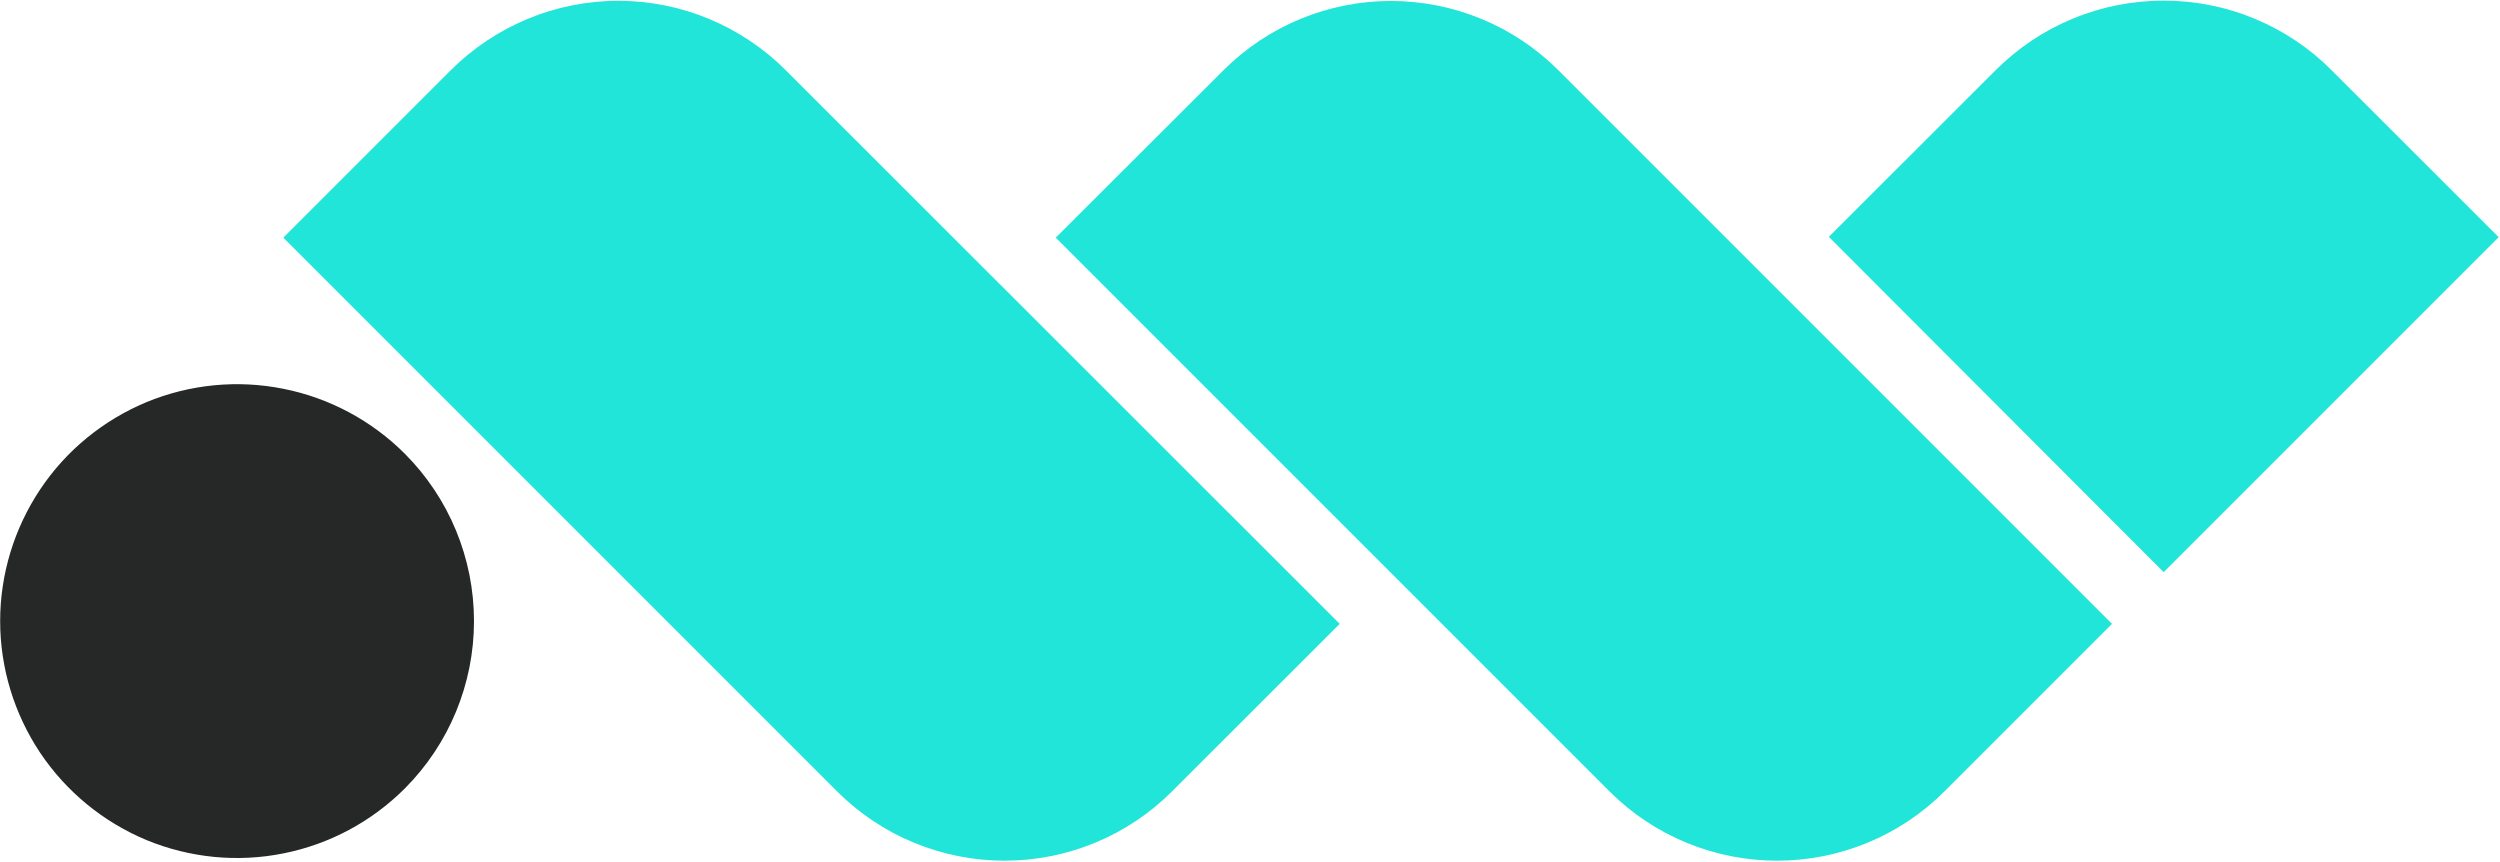 <svg version="1.2" xmlns="http://www.w3.org/2000/svg" viewBox="0 0 1538 530" width="1538" height="530"><style>.a{fill:#22e5da}.b{fill:#262727}</style><path class="a" d="m824.2 383.8l-103.2 103.1c-27.3 27.3-64.4 42.6-103 42.6-38.6 0-75.7-15.3-103-42.6l-340.7-340.7 103-103c27.4-27.3 64.4-42.7 103.1-42.7 38.6 0 75.7 15.4 103 42.7z"/><path class="b" d="m249 485.1c-20.4 20.4-46.4 34.3-74.6 39.9-28.3 5.7-57.6 2.8-84.3-8.2-26.6-11.1-49.4-29.8-65.4-53.7-16-24-24.6-52.2-24.6-81 0-28.8 8.6-57 24.6-81 16-24 38.8-42.6 65.4-53.7 26.7-11 56-13.9 84.3-8.2 28.2 5.6 54.2 19.5 74.6 39.9 27.3 27.3 42.6 64.4 42.6 103 0 38.6-15.3 75.7-42.6 103z"/><path class="a" d="m1299.3 383.8l-103.1 103.1c-27.3 27.3-64.4 42.6-103 42.6-38.6 0-75.7-15.3-103-42.6l-340.7-340.7 103.2-103c27.3-27.3 64.4-42.6 103-42.6 38.6 0 75.7 15.3 103 42.6z"/><path class="a" d="m1125.1 145.7l102.6-102.5c13.6-13.6 29.7-24.4 47.4-31.7 17.8-7.4 36.8-11.1 56-11.1 19.2 0 38.2 3.7 55.9 11.1 17.7 7.3 33.9 18.1 47.4 31.7l102.8 102.7-206.1 206.1z"/></svg>